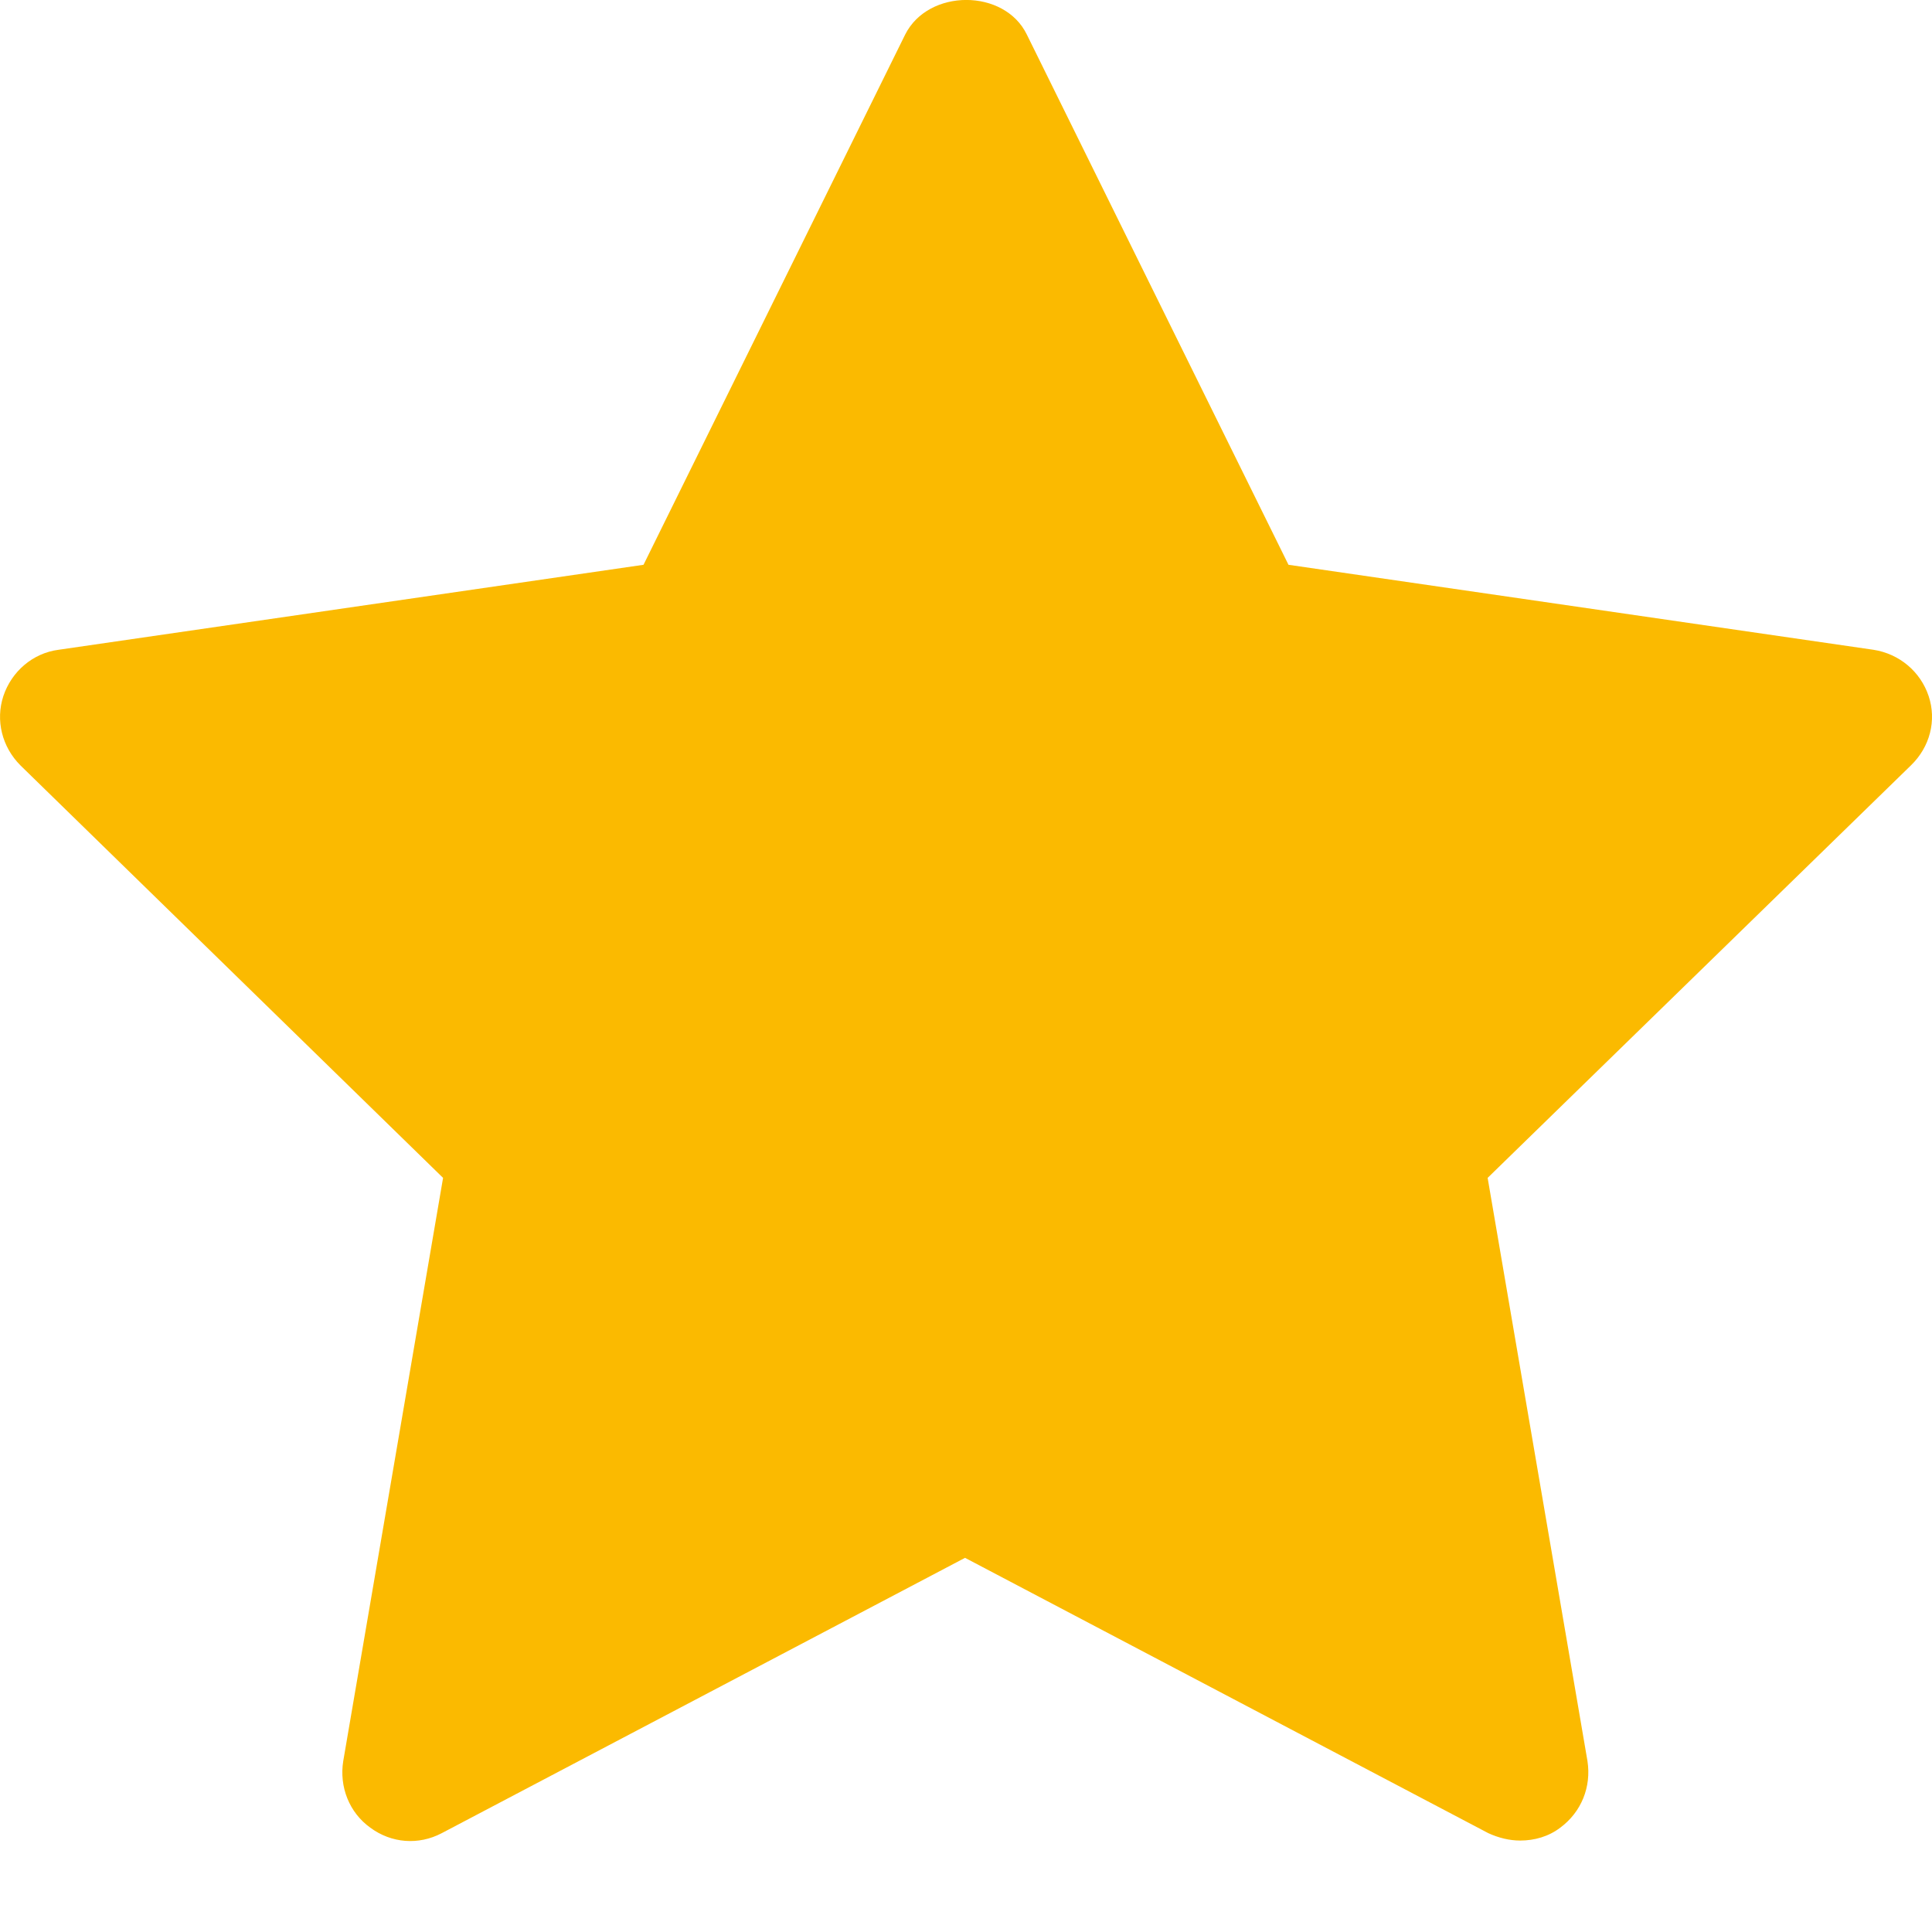 <svg width="12" height="12" viewBox="0 0 12 12" fill="none" xmlns="http://www.w3.org/2000/svg">
<path d="M11.869 4.754L9.24 7.316L9.86 10.938C9.885 11.099 9.822 11.255 9.691 11.352C9.619 11.407 9.531 11.432 9.442 11.432C9.375 11.432 9.307 11.415 9.244 11.386L5.994 9.676L2.744 11.386C2.6 11.462 2.431 11.449 2.3 11.352C2.17 11.259 2.106 11.099 2.132 10.938L2.752 7.316L0.127 4.754C0.013 4.64 -0.029 4.475 0.021 4.323C0.072 4.171 0.203 4.057 0.363 4.036L3.997 3.508L5.622 0.215C5.766 -0.072 6.239 -0.072 6.378 0.215L8.003 3.508L11.637 4.036C11.797 4.061 11.928 4.171 11.979 4.323C12.03 4.475 11.987 4.64 11.869 4.754Z" fill="#FBBA00"/>
</svg>
